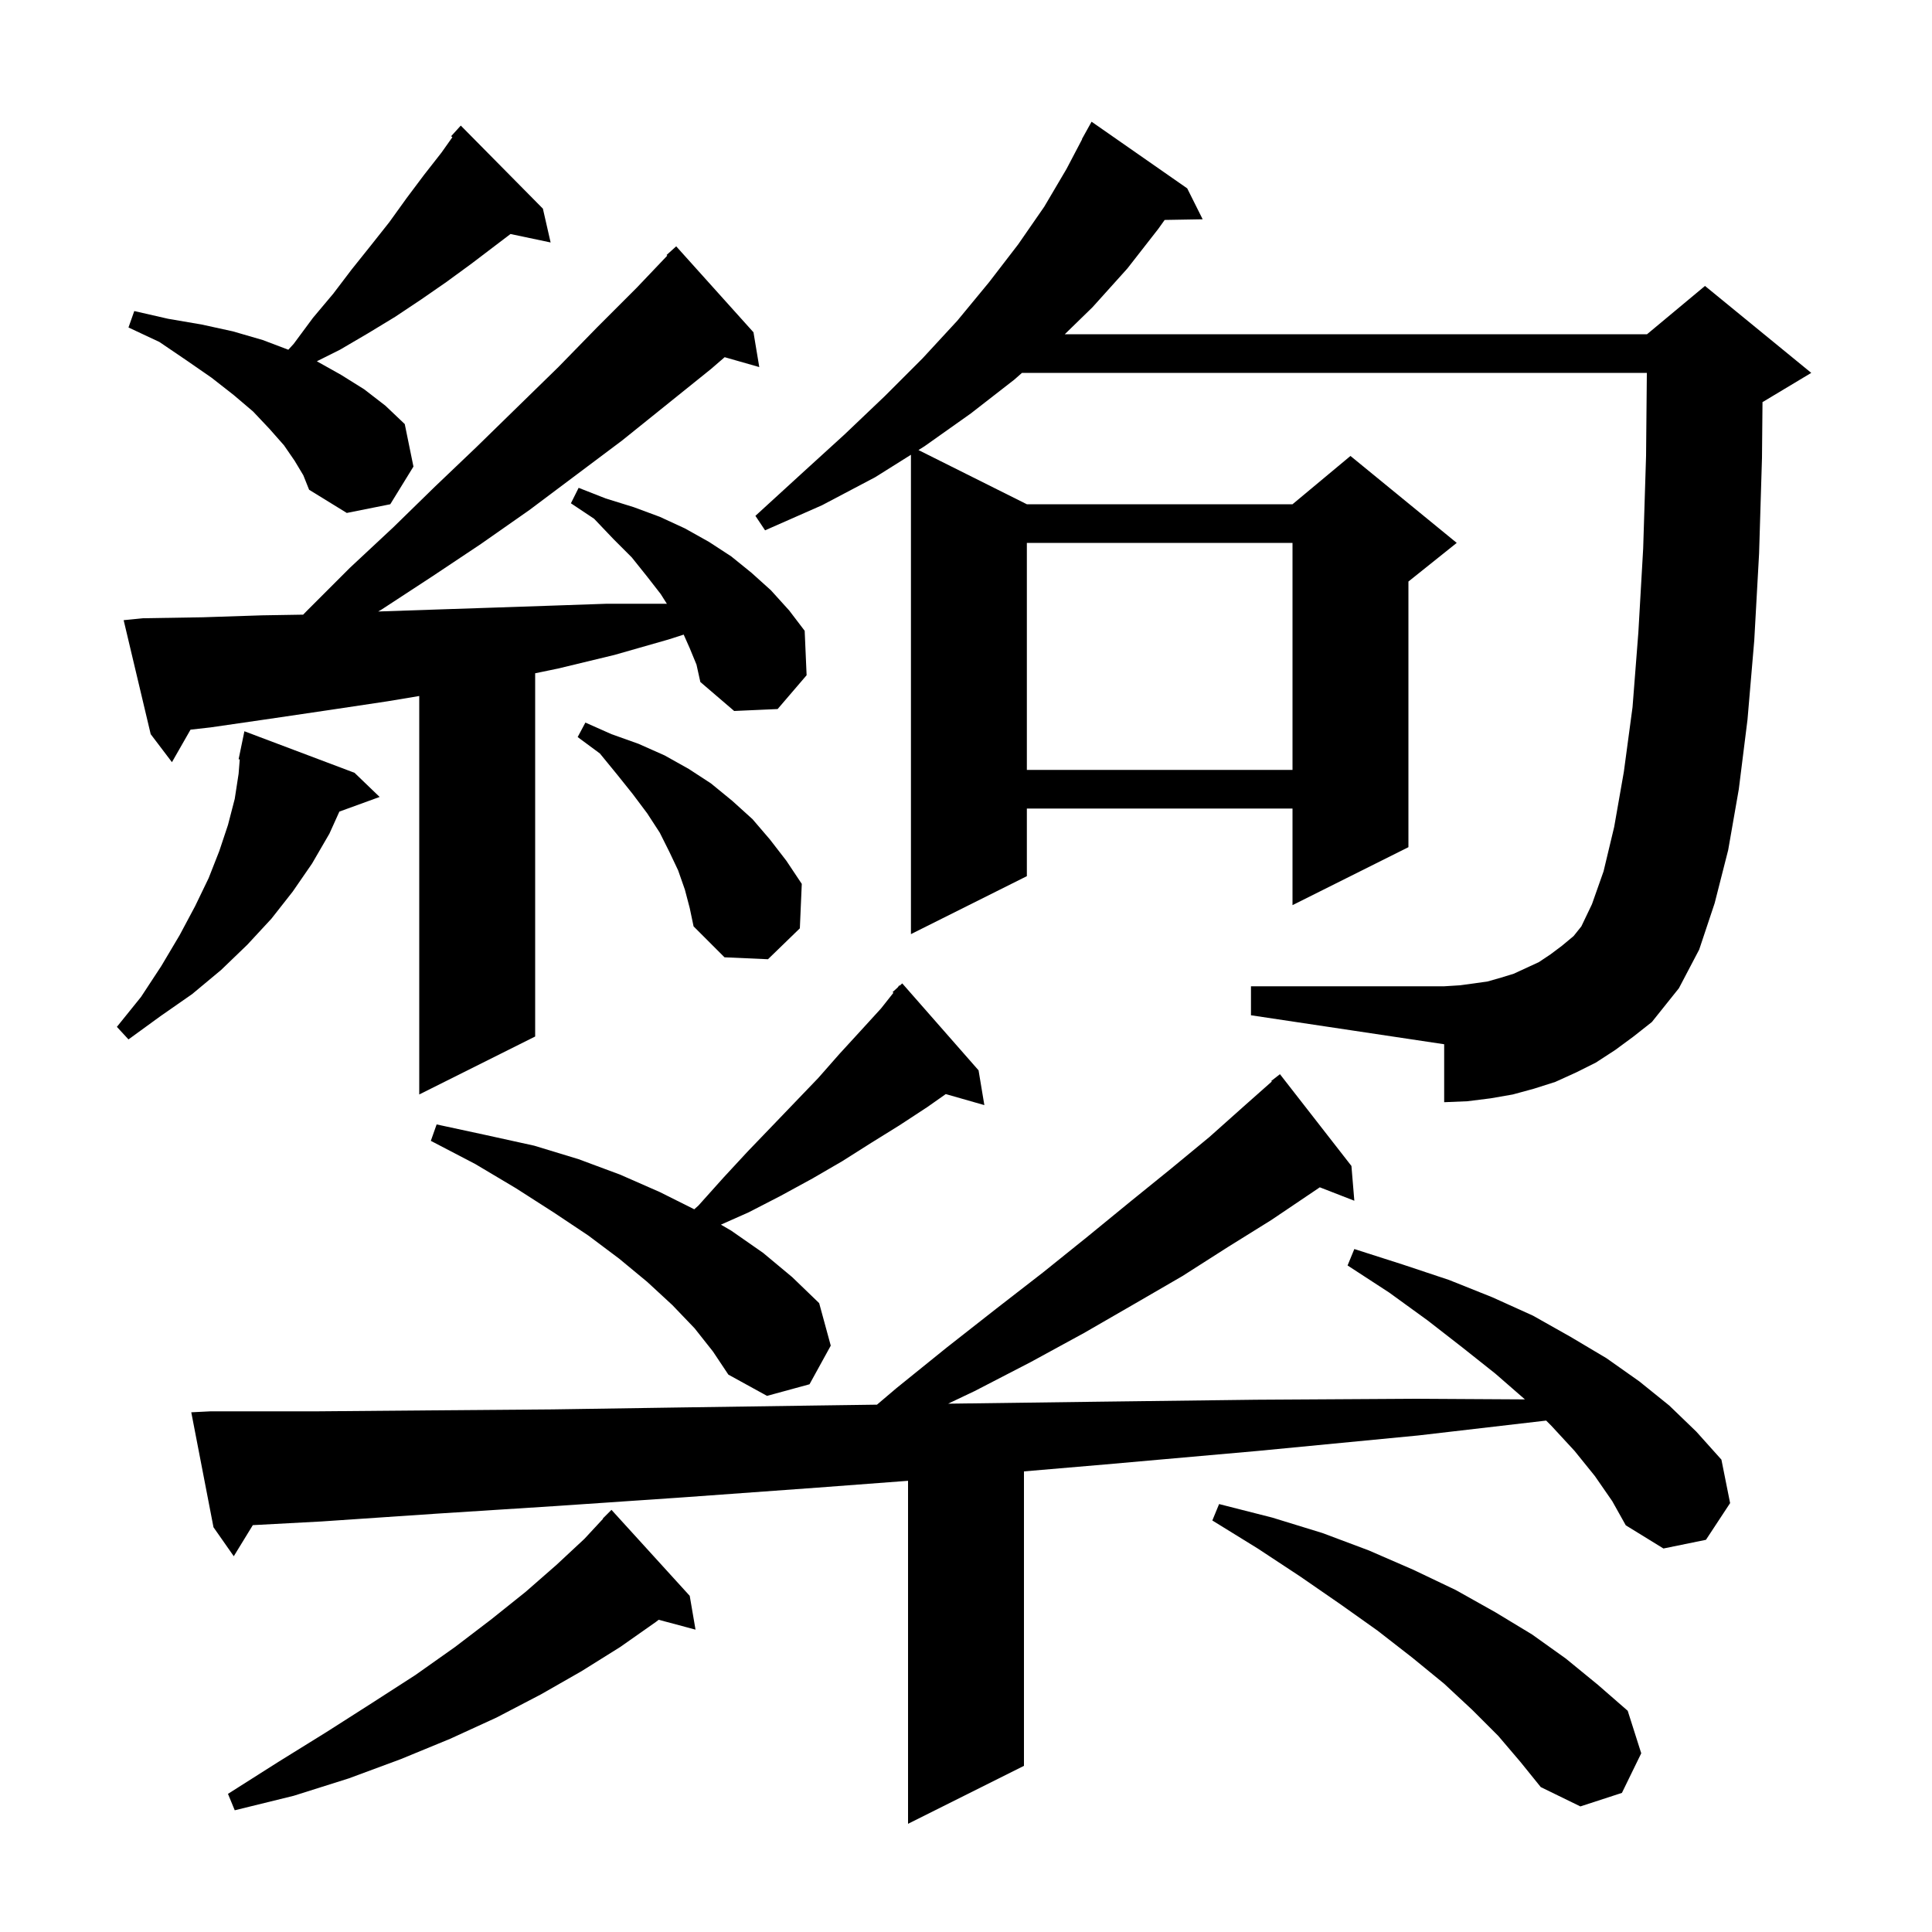 <svg xmlns="http://www.w3.org/2000/svg" xmlns:xlink="http://www.w3.org/1999/xlink" version="1.1" baseProfile="full" viewBox="0 0 200 200" width="200" height="200"><g fill="currentColor"><path d="M 165.1 152.8 L 163.0 150.2 L 160.6 147.6 L 160.058 147.058 L 146.8 148.6 L 130.2 150.2 L 114.4 151.6 L 106.0 152.318 L 106.0 182.8 L 94.0 188.8 L 94.0 153.292 L 84.6 154.0 L 70.8 155.0 L 57.6 155.9 L 45.1 156.7 L 33.3 157.5 L 26.172 157.882 L 24.2 161.1 L 22.1 158.1 L 19.8 146.2 L 21.8 146.1 L 32.9 146.1 L 44.7 146.0 L 57.2 145.9 L 70.4 145.7 L 84.3 145.5 L 90.785 145.411 L 92.8 143.7 L 98.0 139.5 L 103.1 135.5 L 108.0 131.7 L 112.6 128.0 L 117.0 124.4 L 121.2 121.0 L 125.2 117.7 L 128.9 114.4 L 131.656 111.959 L 131.6 111.9 L 132.5 111.2 L 139.9 120.7 L 140.2 124.3 L 136.626 122.91 L 135.9 123.4 L 131.6 126.3 L 127.1 129.1 L 122.4 132.1 L 117.4 135.0 L 112.2 138.0 L 106.7 141.0 L 100.9 144.0 L 98.147 145.309 L 98.8 145.3 L 114.0 145.1 L 130.0 144.9 L 146.6 144.8 L 157.86 144.865 L 154.8 142.2 L 151.4 139.5 L 147.8 136.7 L 143.8 133.8 L 139.5 131.0 L 140.2 129.3 L 145.2 130.9 L 150.0 132.5 L 154.5 134.3 L 158.7 136.2 L 162.6 138.4 L 166.3 140.6 L 169.7 143.0 L 172.8 145.5 L 175.6 148.2 L 178.2 151.1 L 179.1 155.6 L 176.6 159.4 L 172.2 160.3 L 168.3 157.9 L 166.9 155.4 Z M 71.4 165.2 L 72.0 168.7 L 68.187 167.679 L 67.9 167.9 L 64.2 170.5 L 60.2 173.0 L 56.0 175.4 L 51.4 177.8 L 46.6 180.0 L 41.5 182.1 L 36.1 184.1 L 30.4 185.9 L 24.3 187.4 L 23.6 185.7 L 28.8 182.4 L 33.8 179.3 L 38.5 176.3 L 43.0 173.4 L 47.1 170.5 L 50.9 167.6 L 54.4 164.8 L 57.6 162.0 L 60.5 159.3 L 62.427 157.224 L 62.4 157.2 L 63.3 156.3 Z M 155.1 179.7 L 152.4 177.0 L 149.5 174.3 L 146.2 171.6 L 142.6 168.8 L 138.8 166.1 L 134.6 163.2 L 130.2 160.3 L 125.5 157.4 L 126.2 155.7 L 131.7 157.1 L 136.9 158.7 L 141.7 160.5 L 146.3 162.5 L 150.7 164.6 L 154.8 166.9 L 158.6 169.2 L 162.1 171.7 L 165.4 174.4 L 168.5 177.1 L 169.9 181.5 L 167.9 185.6 L 163.6 187.0 L 159.5 185.0 L 157.4 182.4 Z M 71.9 137.5 L 69.6 135.1 L 67.0 132.7 L 64.1 130.3 L 60.9 127.9 L 57.3 125.5 L 53.4 123.0 L 49.2 120.5 L 44.6 118.1 L 45.2 116.4 L 50.3 117.5 L 55.3 118.6 L 59.9 120.0 L 64.2 121.6 L 68.3 123.4 L 71.87 125.185 L 72.3 124.8 L 74.9 121.9 L 77.4 119.2 L 79.9 116.6 L 84.7 111.6 L 86.9 109.1 L 89.1 106.7 L 91.2 104.4 L 92.485 102.777 L 92.4 102.7 L 92.907 102.243 L 93.1 102.0 L 93.135 102.038 L 93.4 101.8 L 101.3 110.8 L 101.9 114.4 L 97.906 113.259 L 96.0 114.6 L 93.1 116.5 L 90.2 118.3 L 87.2 120.2 L 84.1 122.0 L 80.8 123.8 L 77.5 125.5 L 74.63 126.776 L 75.7 127.4 L 79.0 129.7 L 82.0 132.2 L 84.8 134.9 L 86.0 139.3 L 83.8 143.3 L 79.4 144.5 L 75.4 142.3 L 73.8 139.9 Z M 71.4 67.1 L 70.775 65.694 L 69.2 66.2 L 63.6 67.8 L 57.8 69.2 L 55.4 69.697 L 55.4 107.3 L 43.4 113.3 L 43.4 72.05 L 40.1 72.6 L 34.1 73.5 L 28.0 74.4 L 21.8 75.3 L 19.723 75.534 L 17.8 78.9 L 15.6 76.0 L 12.8 64.2 L 14.8 64.0 L 21.0 63.9 L 27.1 63.7 L 31.381 63.629 L 31.8 63.2 L 36.2 58.8 L 40.7 54.6 L 45.0 50.4 L 49.3 46.3 L 53.6 42.1 L 57.8 38.0 L 61.8 33.9 L 65.9 29.8 L 69.073 26.465 L 69.0 26.4 L 70.0 25.5 L 78.0 34.4 L 78.6 38.0 L 75.017 36.976 L 73.6 38.2 L 64.4 45.6 L 54.8 52.8 L 49.8 56.3 L 44.7 59.7 L 39.5 63.1 L 39.147 63.303 L 39.2 63.3 L 45.1 63.1 L 51.1 62.9 L 57.0 62.7 L 62.8 62.5 L 68.7 62.5 L 69.035 62.506 L 68.4 61.5 L 67.0 59.7 L 65.4 57.7 L 63.5 55.8 L 61.5 53.7 L 59.1 52.1 L 59.9 50.5 L 62.7 51.6 L 65.6 52.5 L 68.3 53.5 L 70.9 54.7 L 73.4 56.1 L 75.7 57.6 L 77.8 59.3 L 79.8 61.1 L 81.7 63.2 L 83.3 65.3 L 83.5 69.9 L 80.5 73.4 L 76.0 73.6 L 72.5 70.6 L 72.1 68.8 Z M 36.7 80.0 L 39.3 82.5 L 35.132 84.016 L 34.1 86.3 L 32.3 89.4 L 30.3 92.3 L 28.1 95.1 L 25.6 97.8 L 22.9 100.4 L 19.9 102.9 L 16.6 105.2 L 13.3 107.6 L 12.1 106.3 L 14.6 103.2 L 16.7 100.0 L 18.6 96.8 L 20.2 93.8 L 21.6 90.9 L 22.7 88.1 L 23.6 85.4 L 24.3 82.7 L 24.7 80.1 L 24.819 78.614 L 24.7 78.6 L 24.896 77.654 L 24.9 77.6 L 24.907 77.601 L 25.3 75.7 Z M 167.2 108.7 L 165.2 110.0 L 163.2 111.0 L 161.0 112.0 L 158.8 112.7 L 156.6 113.3 L 154.3 113.7 L 151.9 114.0 L 149.5 114.1 L 149.5 108.1 L 129.5 105.1 L 129.5 102.1 L 149.5 102.1 L 151.1 102.0 L 152.6 101.8 L 154.0 101.6 L 155.4 101.2 L 156.7 100.8 L 159.3 99.6 L 160.5 98.8 L 161.7 97.9 L 162.9 96.9 L 163.7 95.9 L 164.8 93.6 L 166.0 90.2 L 167.1 85.6 L 168.1 79.9 L 169.0 73.2 L 169.6 65.5 L 170.1 56.8 L 170.4 47.2 L 170.481 38.6 L 105.795 38.6 L 105.0 39.3 L 100.5 42.8 L 95.7 46.2 L 95.079 46.59 L 106.3 52.2 L 133.8 52.2 L 139.8 47.2 L 150.8 56.2 L 145.8 60.2 L 145.8 87.7 L 133.8 93.7 L 133.8 83.7 L 106.3 83.7 L 106.3 90.7 L 94.3 96.7 L 94.3 47.078 L 90.6 49.4 L 85.1 52.3 L 79.2 54.9 L 78.2 53.4 L 82.9 49.1 L 87.4 45.0 L 91.6 41.0 L 95.5 37.1 L 99.1 33.2 L 102.4 29.2 L 105.4 25.3 L 108.1 21.4 L 110.4 17.5 L 112.022 14.41 L 112.0 14.4 L 113.0 12.6 L 122.9 19.5 L 124.5 22.7 L 120.566 22.768 L 119.9 23.7 L 116.7 27.8 L 113.1 31.8 L 110.226 34.6 L 170.5 34.6 L 176.5 29.6 L 187.5 38.6 L 182.5 41.6 L 182.454 41.619 L 182.4 47.4 L 182.1 57.3 L 181.6 66.3 L 180.9 74.5 L 180.0 81.7 L 178.9 88.0 L 177.5 93.5 L 175.9 98.3 L 173.8 102.3 L 171.0 105.8 L 169.1 107.3 Z M 70.9 92.1 L 70.2 90.1 L 69.3 88.2 L 68.3 86.2 L 67.0 84.2 L 65.5 82.2 L 63.9 80.2 L 62.1 78.0 L 59.8 76.3 L 60.6 74.8 L 63.3 76.0 L 66.1 77.0 L 68.8 78.2 L 71.3 79.6 L 73.6 81.1 L 75.8 82.9 L 77.9 84.8 L 79.7 86.9 L 81.4 89.1 L 83.0 91.5 L 82.8 96.1 L 79.5 99.3 L 75.0 99.1 L 71.8 95.9 L 71.4 94.0 Z M 106.3 56.2 L 106.3 79.7 L 133.8 79.7 L 133.8 56.2 Z M 30.5 47.7 L 29.4 46.1 L 27.9 44.4 L 26.2 42.6 L 24.2 40.9 L 21.9 39.1 L 19.3 37.3 L 16.5 35.4 L 13.3 33.9 L 13.9 32.2 L 17.4 33.0 L 20.9 33.6 L 24.1 34.3 L 27.2 35.2 L 29.846 36.204 L 30.4 35.6 L 32.4 32.9 L 34.5 30.4 L 36.4 27.9 L 38.4 25.4 L 40.3 23.0 L 42.1 20.5 L 43.9 18.1 L 45.7 15.8 L 46.831 14.203 L 46.7 14.1 L 47.7 13.0 L 56.2 21.6 L 57.0 25.1 L 52.846 24.225 L 48.8 27.3 L 46.2 29.2 L 43.6 31.0 L 40.9 32.8 L 38.1 34.5 L 35.2 36.2 L 32.8 37.4 L 35.3 38.8 L 37.7 40.3 L 39.9 42.0 L 41.9 43.9 L 42.8 48.3 L 40.4 52.2 L 35.9 53.1 L 32.0 50.7 L 31.4 49.2 Z "/></g></svg>